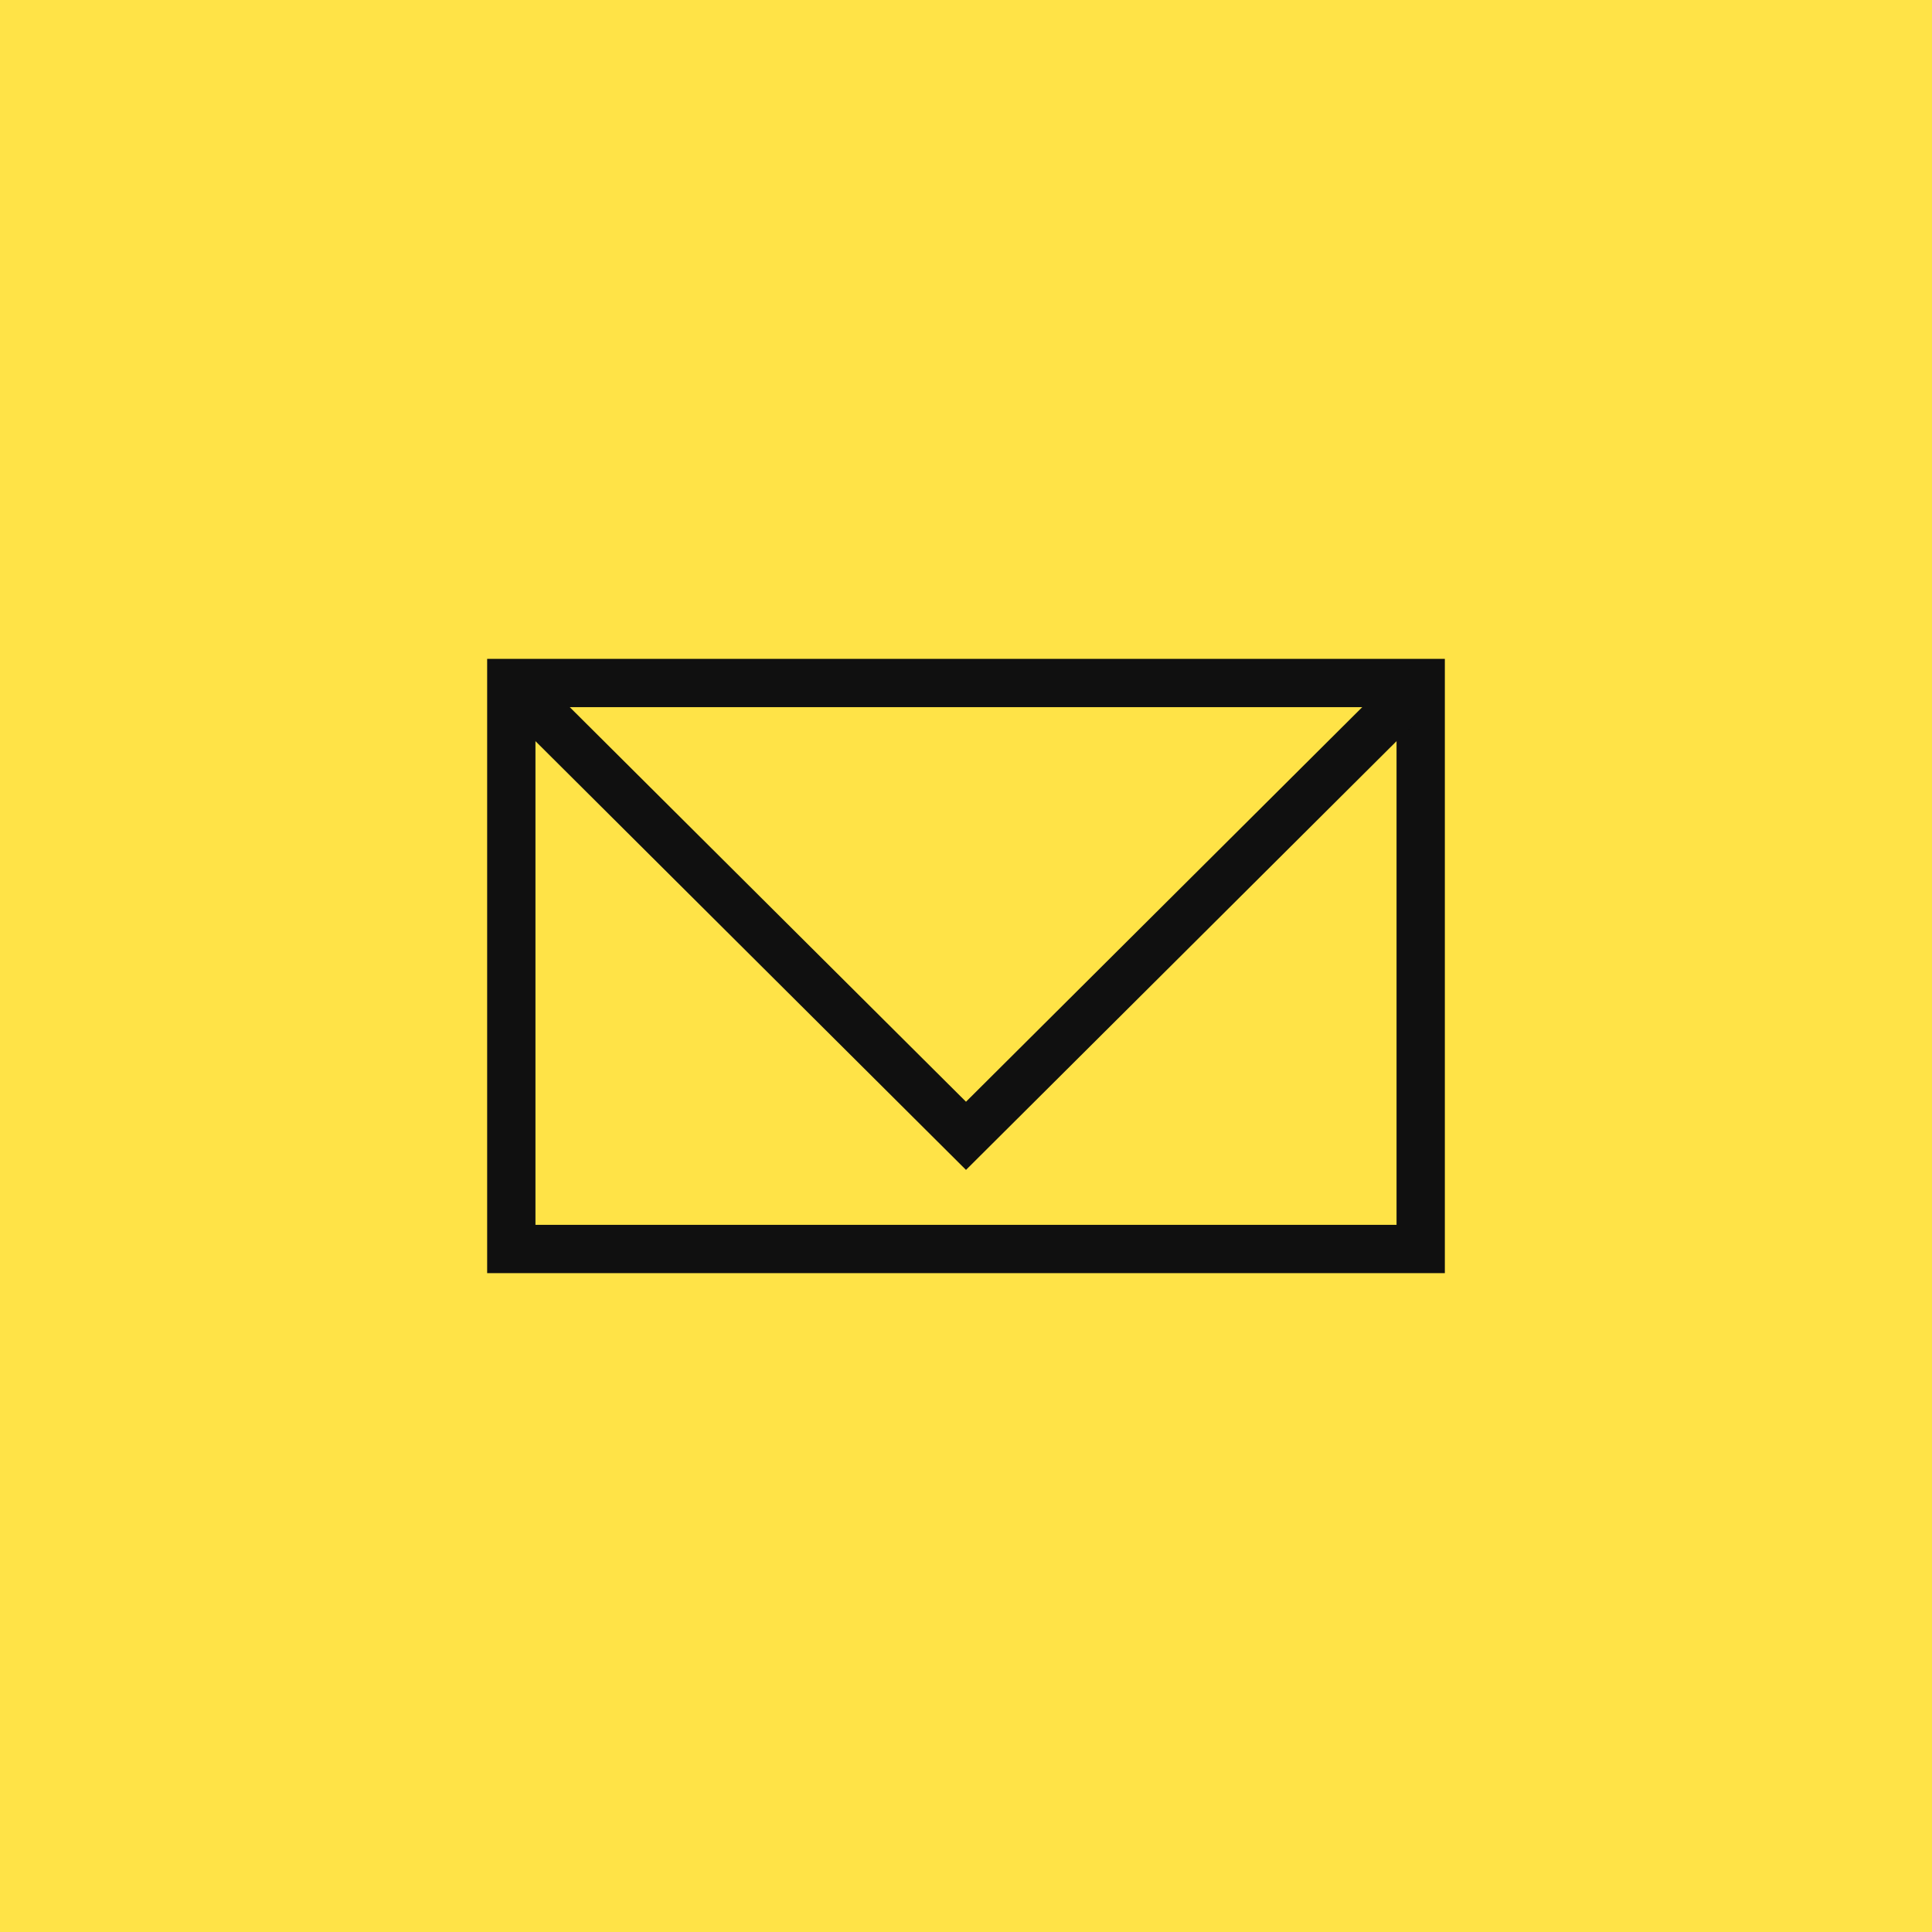 <?xml version="1.0" encoding="UTF-8"?> <svg xmlns="http://www.w3.org/2000/svg" width="40" height="40" viewBox="0 0 40 40" fill="none"><rect width="40" height="40" fill="#FFE347"></rect><path d="M29.414 25.859H10.586V14.141H29.414V25.859Z" stroke="#101010" stroke-miterlimit="10"></path><path d="M10.586 14.141L20 23.516L29.414 14.141" stroke="#101010" stroke-miterlimit="10"></path></svg> 